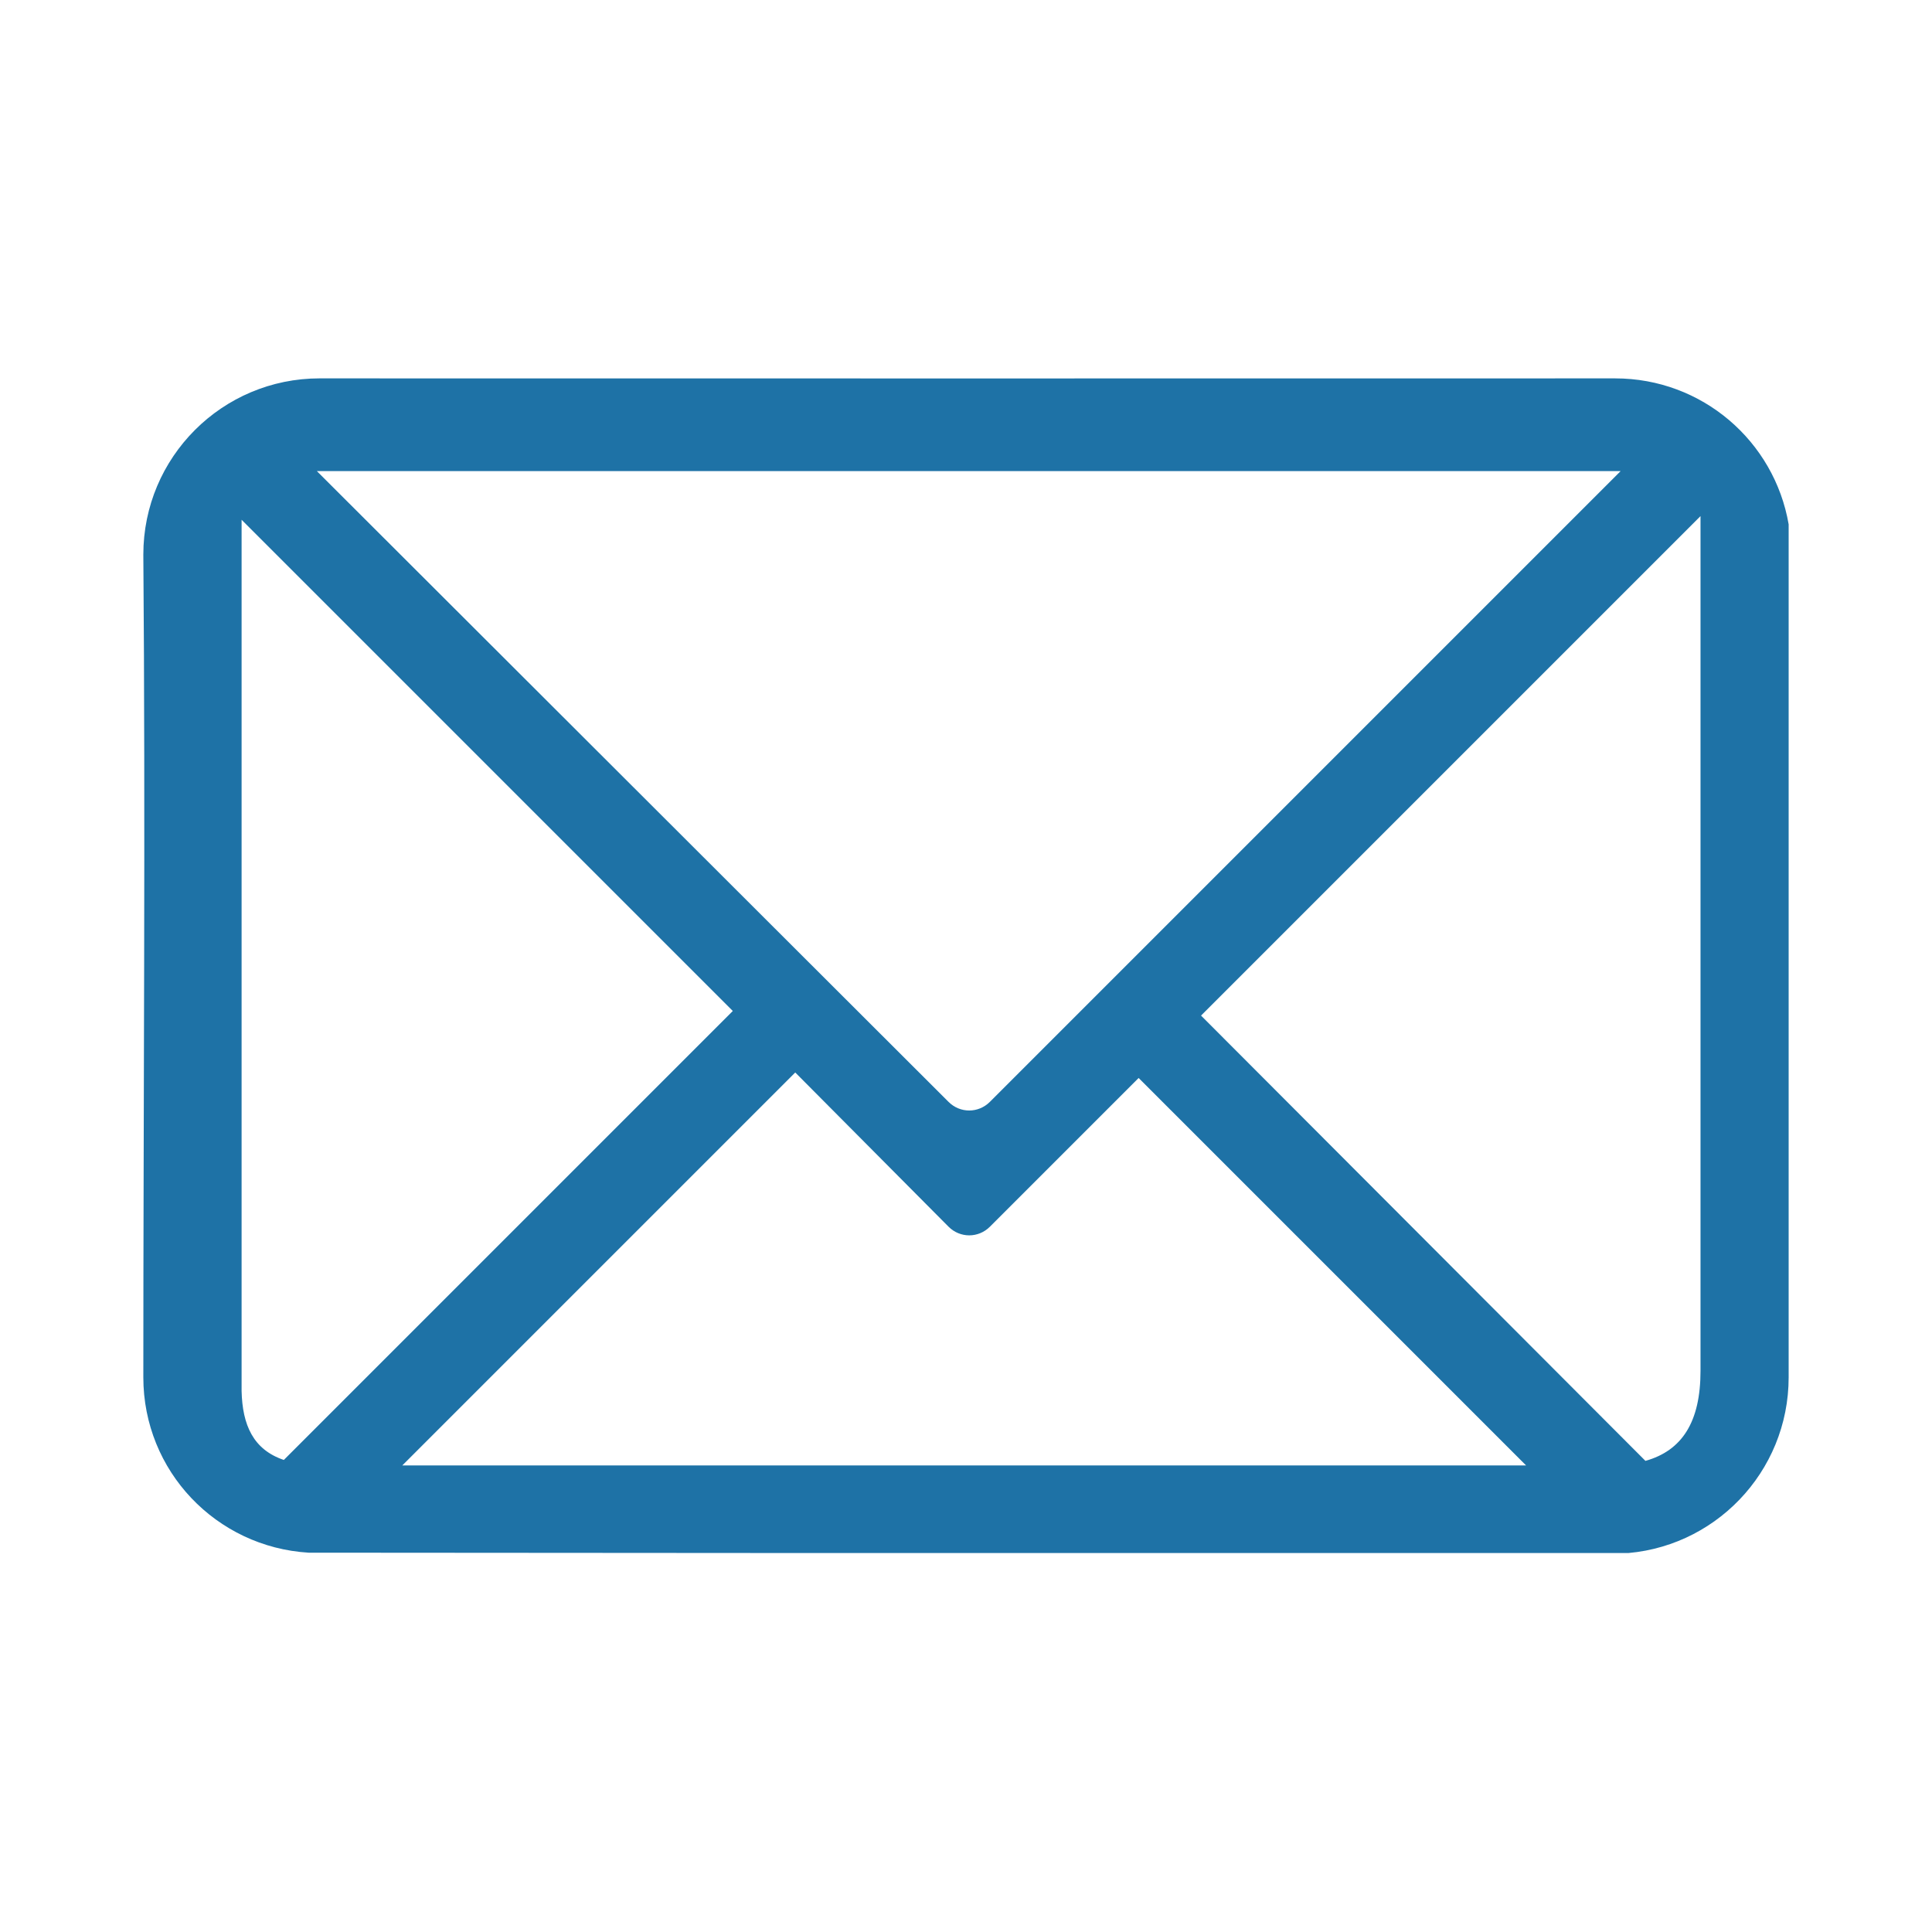 <svg xmlns="http://www.w3.org/2000/svg" xmlns:xlink="http://www.w3.org/1999/xlink" width="1000" zoomAndPan="magnify" viewBox="0 0 750 750" height="1000" preserveAspectRatio="xMidYMid meet" version="1.0"><defs><clipPath id="db5b858e3a"><path d="M 55.398 146.883 L 694.398 146.883 L 694.398 602.883 L 55.398 602.883 Z M 55.398 146.883 " clip-rule="nonzero"/></clipPath></defs><g clip-path="url(#db5b858e3a)"><path fill="#1e72a6" d="M 124.074 146.883 C 86.281 146.883 55.641 177.477 55.641 215.316 C 56.488 319.09 55.645 428.922 55.641 534.672 C 55.641 571.094 83.973 600.57 119.797 602.75 L 628.77 603.105 C 665.262 601.633 694.352 571.57 694.352 534.672 L 694.352 203.559 C 688.816 171.297 660.805 146.887 626.988 146.887 C 459.441 146.961 291.688 146.887 124.07 146.887 Z M 123.004 182.883 L 629.125 182.883 L 384.262 427.746 C 379.793 432.215 372.691 432.215 368.223 427.746 Z M 660.137 200.348 L 660.137 532.18 C 660.137 551.949 653.016 563.117 638.754 567.109 L 466.242 394.246 L 660.137 200.352 Z M 93.785 201.77 L 284.473 392.461 L 110.184 566.75 C 98.254 562.723 94.098 553.117 93.789 540.016 L 93.789 201.773 Z M 308.711 416.332 L 368.234 476.211 C 372.703 480.68 379.805 480.68 384.273 476.211 L 442.012 418.473 L 592.43 568.887 L 156.168 568.887 L 308.715 416.34 Z M 308.711 416.332 " fill-opacity="1" fill-rule="nonzero"/></g></svg>